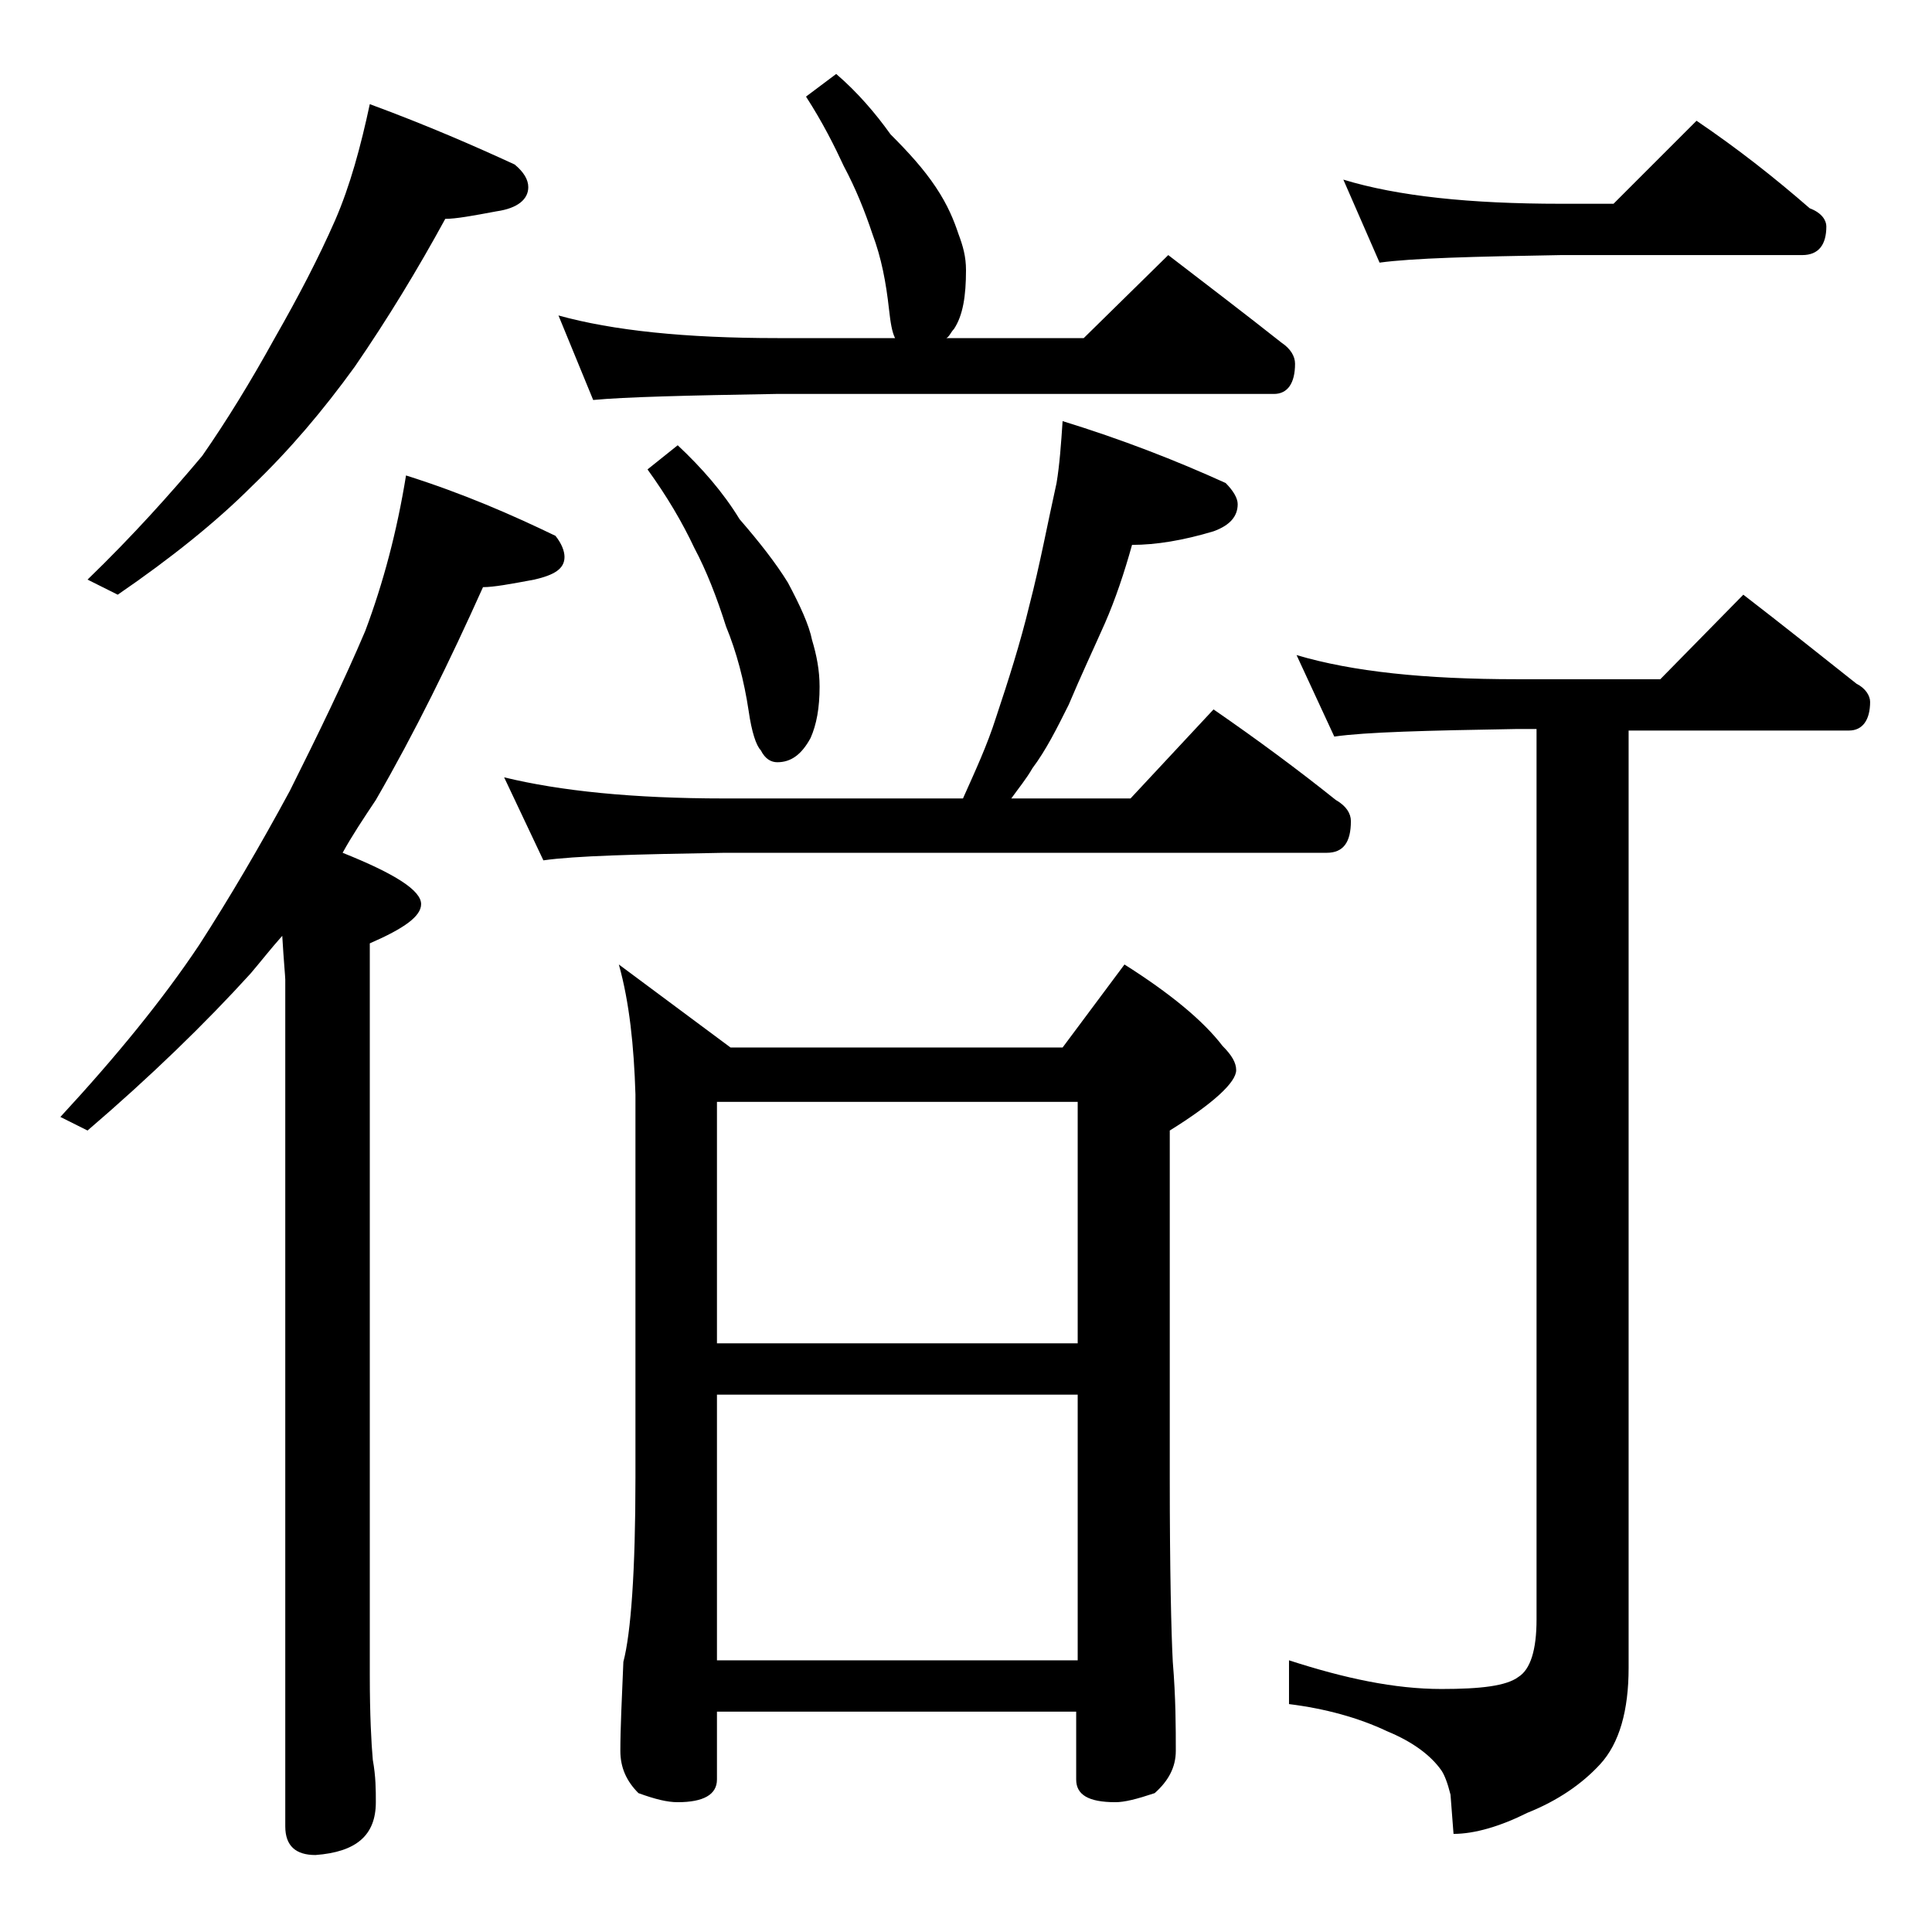 <?xml version="1.0" encoding="utf-8"?>
<!-- Generator: Adobe Illustrator 18.0.0, SVG Export Plug-In . SVG Version: 6.00 Build 0)  -->
<!DOCTYPE svg PUBLIC "-//W3C//DTD SVG 1.1//EN" "http://www.w3.org/Graphics/SVG/1.1/DTD/svg11.dtd">
<svg version="1.1" id="Layer_1" xmlns="http://www.w3.org/2000/svg" xmlns:xlink="http://www.w3.org/1999/xlink" x="0px" y="0px"
	 viewBox="0 0 128 128" enable-background="new 0 0 128 128" xml:space="preserve">
<path d="M26.9,31.5c3.8,1.2,7,2.6,9.9,4c0.4,0.5,0.6,1,0.6,1.4c0,0.8-0.7,1.2-2,1.5c-1.6,0.3-2.7,0.5-3.4,0.5
	c-2.2,4.9-4.5,9.6-7.1,14.1c-0.8,1.2-1.6,2.4-2.2,3.5c3.5,1.4,5.2,2.5,5.2,3.4c0,0.8-1.1,1.6-3.4,2.6V111c0,2.6,0.1,4.5,0.2,5.6
	c0.2,1.1,0.2,2,0.2,2.8c0,2.2-1.3,3.3-4,3.5c-1.3,0-2-0.6-2-1.9V64.9c0-0.2-0.1-1.2-0.2-2.9c-0.8,0.9-1.5,1.8-2.1,2.5
	c-3,3.3-6.6,6.8-10.8,10.4L4,74c3.7-4,6.8-7.8,9.2-11.4c2-3.1,4-6.5,6-10.2c1.9-3.8,3.6-7.3,5-10.6C25.4,38.6,26.3,35.2,26.9,31.5z
	 M24.5,6.9c3.8,1.4,7,2.8,9.6,4c0.6,0.5,0.9,1,0.9,1.5c0,0.8-0.7,1.4-2.1,1.6c-1.6,0.3-2.7,0.5-3.4,0.5c-1.8,3.3-3.8,6.6-6,9.8
	c-2.1,2.9-4.3,5.5-6.8,7.9c-2.4,2.4-5.4,4.8-8.9,7.2l-2-1c3-2.9,5.5-5.7,7.6-8.2c1.6-2.3,3.2-4.9,4.8-7.8c1.6-2.8,2.9-5.3,4-7.8
	C23.2,12.3,23.9,9.7,24.5,6.9z M70.4,27.9c3.9,1.2,7.5,2.6,10.8,4.1c0.5,0.5,0.8,1,0.8,1.4c0,0.8-0.5,1.4-1.6,1.8
	c-2,0.6-3.8,0.9-5.4,0.9c-0.5,1.8-1.1,3.6-1.8,5.2c-0.8,1.8-1.6,3.5-2.4,5.4c-0.8,1.6-1.5,3-2.4,4.2c-0.4,0.7-0.9,1.3-1.4,2h7.9
	l5.5-5.9c2.9,2,5.6,4,8.1,6c0.7,0.4,1,0.9,1,1.4c0,1.4-0.5,2.1-1.6,2.1H48c-5.9,0.1-9.9,0.2-12,0.5l-2.6-5.5
	c3.7,0.9,8.5,1.4,14.6,1.4h15.8c0.8-1.8,1.6-3.5,2.2-5.4c0.8-2.4,1.6-4.9,2.2-7.4c0.7-2.7,1.2-5.4,1.8-8.1
	C70.2,30.8,70.3,29.4,70.4,27.9z M55.4,4.9c1.4,1.2,2.6,2.6,3.6,4c1.2,1.2,2.2,2.3,3,3.5c0.8,1.2,1.2,2.2,1.5,3.1
	c0.3,0.8,0.5,1.5,0.5,2.4c0,1.7-0.2,3-0.8,3.9c-0.2,0.2-0.3,0.5-0.5,0.6h9.1l5.6-5.5c2.6,2,5.1,3.9,7.5,5.8c0.6,0.4,0.9,0.9,0.9,1.4
	c0,1.3-0.5,2-1.4,2h-33c-5.9,0.1-10,0.2-12.1,0.4L37,20.9c3.6,1,8.4,1.5,14.5,1.5h7.8c-0.2-0.4-0.3-1-0.4-1.9
	c-0.2-1.8-0.5-3.4-1.1-5c-0.5-1.5-1.1-3-1.9-4.5c-0.6-1.3-1.4-2.9-2.5-4.6L55.4,4.9z M41,63.9l7.4,5.5h22l4.1-5.5
	c3,1.9,5.2,3.7,6.5,5.4c0.6,0.6,0.9,1.1,0.9,1.6c0,0.8-1.5,2.2-4.4,4v23c0,6.2,0.1,10.3,0.2,12.2c0.2,2.4,0.2,4.4,0.2,5.9
	c0,1.1-0.5,2-1.4,2.8c-1.2,0.4-2,0.6-2.6,0.6c-1.8,0-2.6-0.5-2.6-1.5v-4.5H47.5v4.5c0,1-0.9,1.5-2.6,1.5c-0.7,0-1.5-0.2-2.6-0.6
	c-0.8-0.8-1.2-1.7-1.2-2.8c0-1.5,0.1-3.5,0.2-5.9c0.5-1.9,0.8-6,0.8-12.2V72.5C42,69.3,41.7,66.4,41,63.9z M44.9,29.5
	c1.6,1.5,3,3.1,4.1,4.9c1.3,1.5,2.4,2.9,3.2,4.2c0.8,1.5,1.4,2.8,1.6,3.8c0.3,1,0.5,2,0.5,3.1c0,1.4-0.2,2.5-0.6,3.4
	c-0.6,1.1-1.3,1.6-2.2,1.6c-0.4,0-0.8-0.2-1.1-0.8c-0.3-0.3-0.6-1.2-0.8-2.6c-0.3-2-0.8-3.9-1.5-5.6c-0.6-1.9-1.3-3.7-2.1-5.2
	c-0.8-1.7-1.8-3.4-3.1-5.2L44.9,29.5z M47.5,89h23.9V73H47.5V89z M47.5,110h23.9V92.4H47.5V110z M85.9,43.4
	c3.7,1.1,8.5,1.6,14.6,1.6h9.5l5.5-5.6c2.6,2,5.1,4,7.5,5.9c0.6,0.3,0.9,0.8,0.9,1.2c0,1.2-0.5,1.9-1.4,1.9h-14.6v62.1
	c0,2.8-0.6,5-1.9,6.4c-1.2,1.3-2.8,2.4-4.8,3.2c-1.8,0.9-3.5,1.4-4.9,1.4l-0.2-2.6c-0.2-0.8-0.4-1.3-0.6-1.6c-0.7-1-1.9-1.9-3.6-2.6
	c-1.9-0.9-4.1-1.5-6.5-1.8V110c3.7,1.2,7,1.9,10.1,1.9c2.6,0,4.3-0.2,5.1-0.8c0.8-0.5,1.2-1.8,1.2-3.8v-59h-1.4
	c-5.9,0.1-9.9,0.2-12,0.5L85.9,43.4z M89,11.9c3.6,1.1,8.4,1.6,14.4,1.6h3.5l5.5-5.5c2.8,1.9,5.2,3.8,7.5,5.8
	c0.8,0.3,1.1,0.8,1.1,1.2c0,1.2-0.5,1.9-1.6,1.9h-16c-5.8,0.1-9.8,0.2-12,0.5L89,11.9z"/>
</svg>
